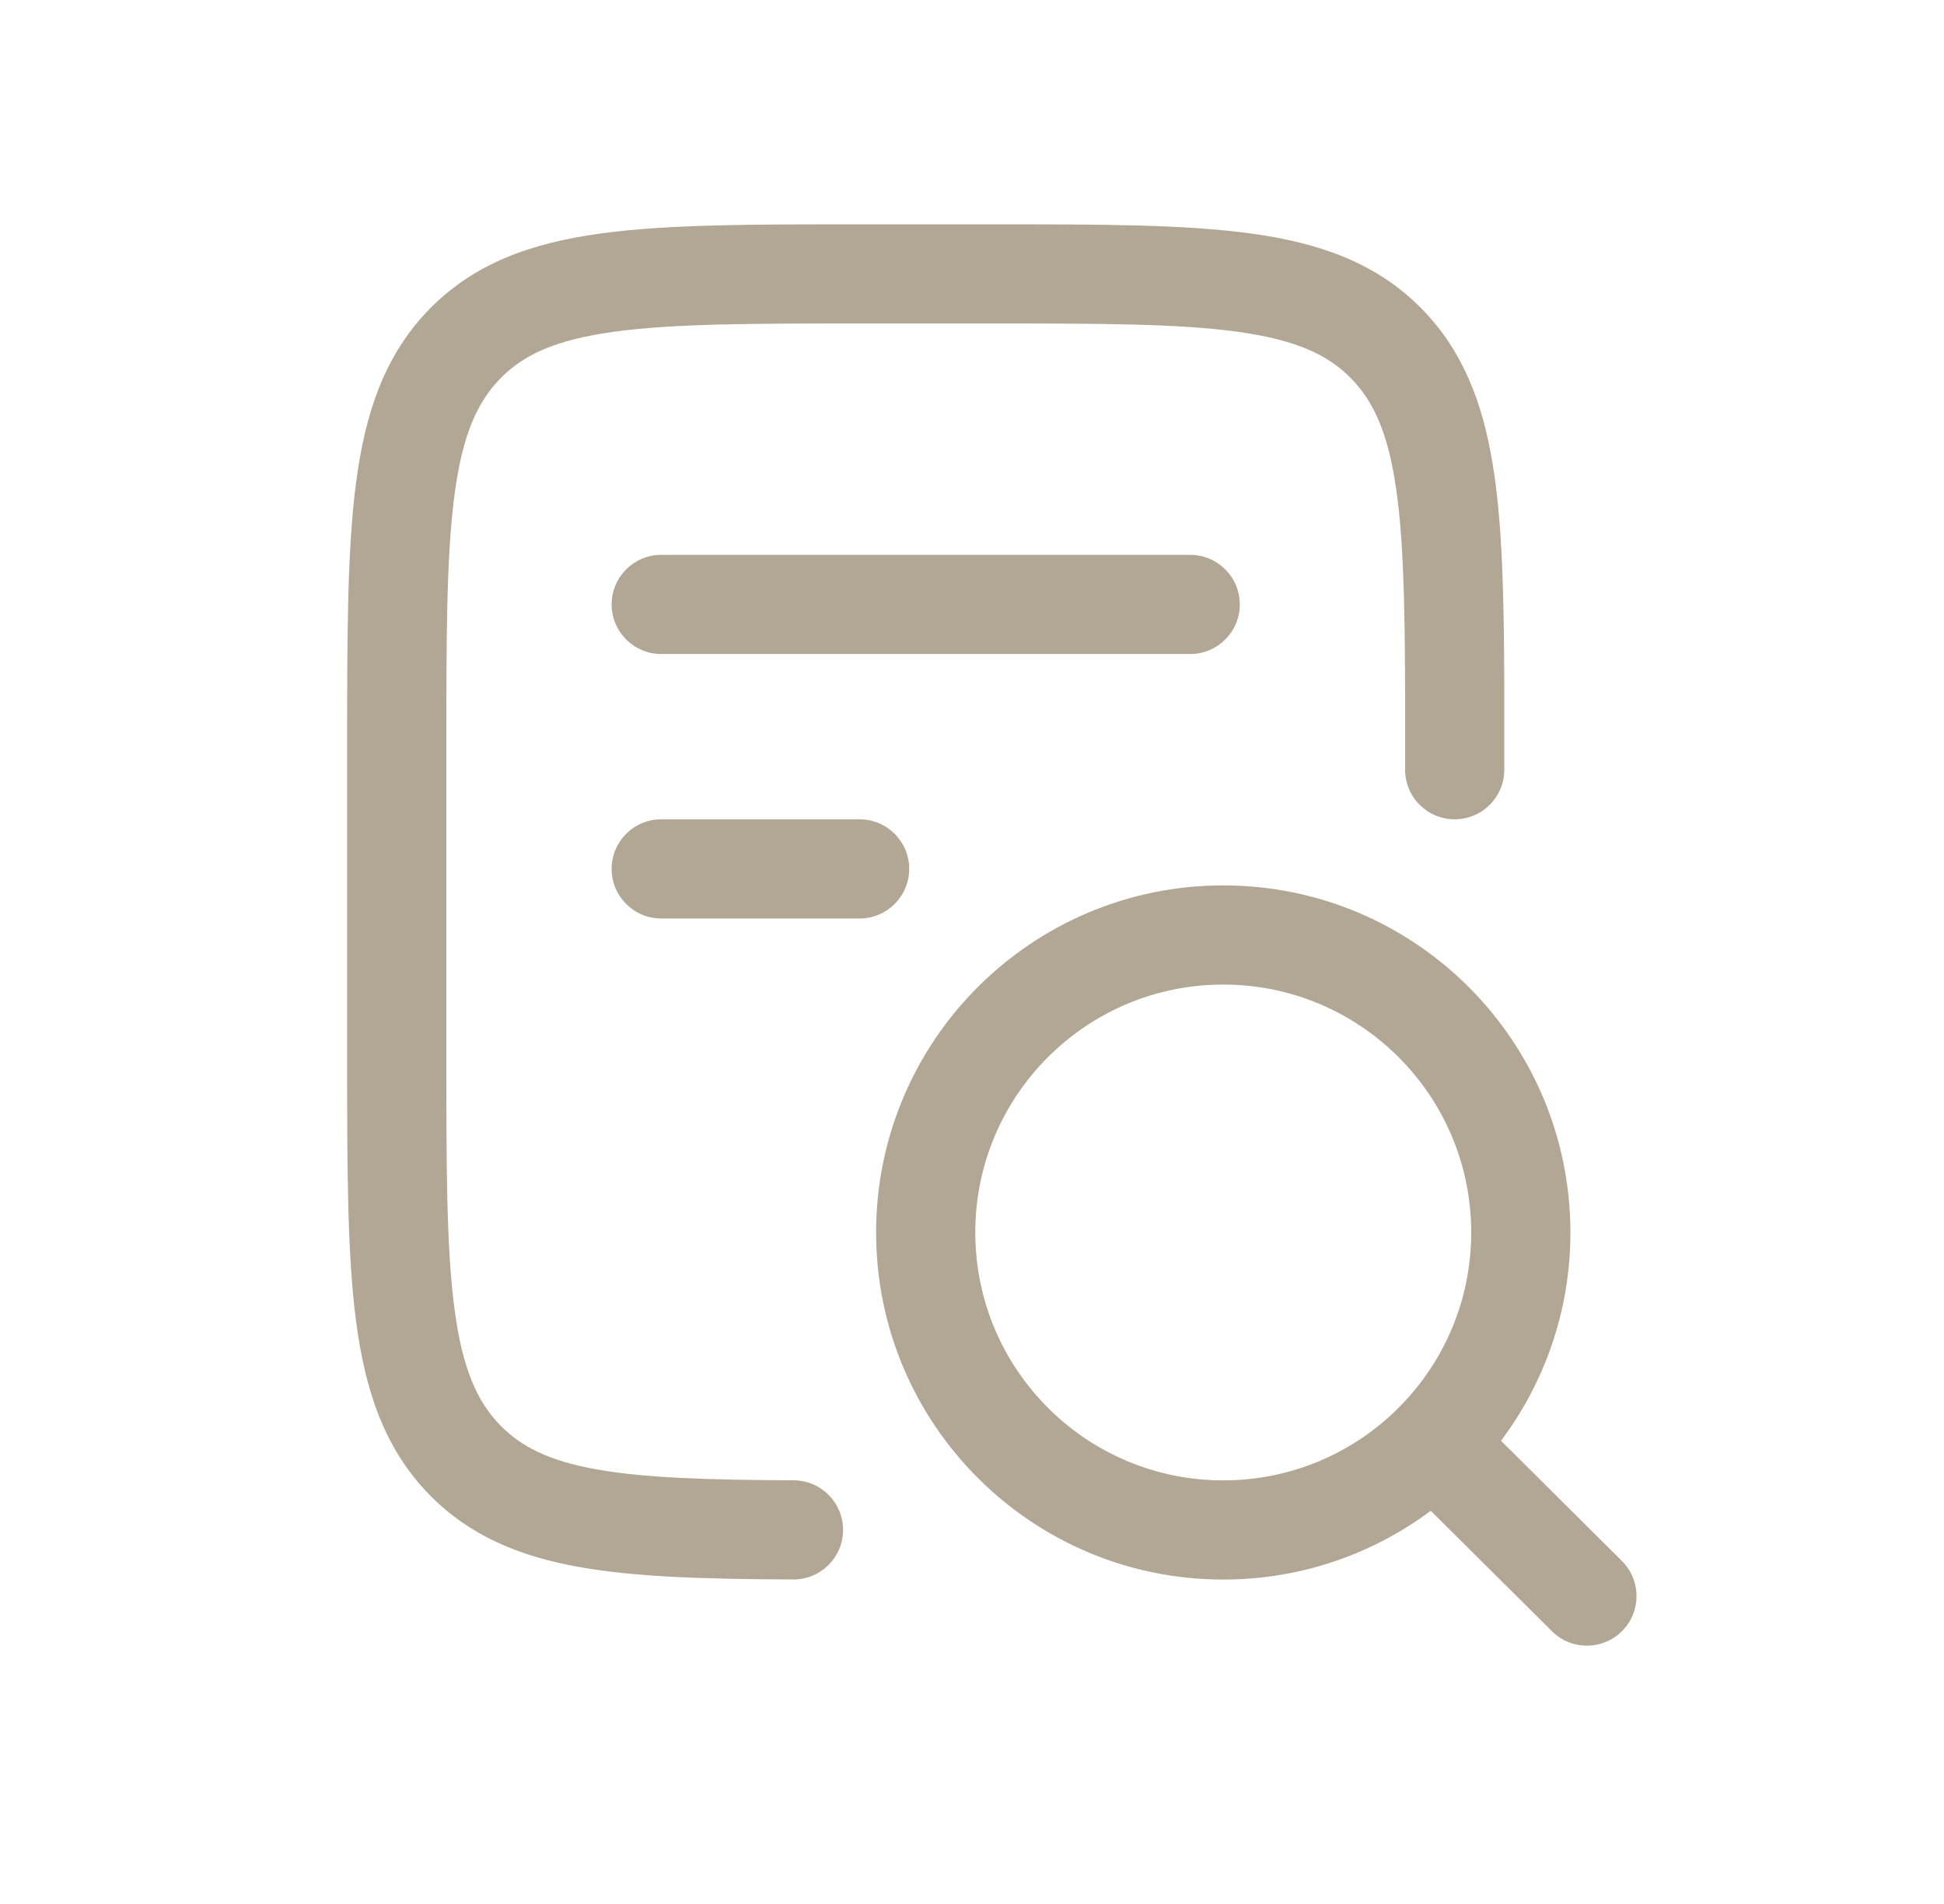 <svg xmlns="http://www.w3.org/2000/svg" width="49" height="48" viewBox="0 0 49 48" fill="none"><g clip-path="url(#clip0_682_241)"><path fill-rule="evenodd" clip-rule="evenodd" d="M24.997 5.655L21.671 5.655C18.978 5.655 16.828 5.655 15.141 5.886C13.396 6.125 11.962 6.633 10.83 7.787C9.702 8.937 9.209 10.39 8.976 12.158C8.75 13.873 8.75 16.062 8.75 18.813V18.813L8.75 26.663C8.75 29.414 8.75 31.603 8.976 33.318C9.209 35.086 9.702 36.538 10.83 37.689C11.832 38.711 13.074 39.228 14.566 39.499C16.019 39.763 17.812 39.809 19.994 39.819C20.685 39.822 21.247 39.265 21.25 38.574C21.253 37.884 20.696 37.322 20.006 37.319C17.798 37.309 16.217 37.258 15.012 37.039C13.845 36.827 13.143 36.477 12.616 35.939C12.021 35.332 11.652 34.491 11.455 32.992C11.253 31.458 11.25 29.434 11.25 26.571L11.25 18.905C11.25 16.041 11.253 14.018 11.455 12.484C11.652 10.985 12.021 10.144 12.616 9.537C13.207 8.934 14.021 8.563 15.48 8.363C16.978 8.157 18.956 8.155 21.765 8.155H24.903C27.712 8.155 29.691 8.157 31.188 8.363C32.647 8.563 33.461 8.934 34.053 9.537C34.594 10.089 34.946 10.833 35.154 12.085C35.368 13.37 35.41 15.055 35.417 17.407V19.405C35.417 20.095 35.976 20.655 36.667 20.655C37.357 20.655 37.917 20.095 37.917 19.405L37.917 17.405L37.917 17.401C37.91 15.082 37.873 13.193 37.62 11.674C37.362 10.121 36.86 8.829 35.838 7.787C34.706 6.633 33.273 6.125 31.527 5.886C29.84 5.655 27.69 5.655 24.997 5.655ZM30.833 22.321C26.001 22.321 22.083 26.239 22.083 31.071C22.083 35.904 26.001 39.821 30.833 39.821C32.794 39.821 34.605 39.176 36.063 38.087L39.119 41.124C39.608 41.611 40.4 41.609 40.886 41.119C41.373 40.63 41.371 39.838 40.881 39.352L37.834 36.322C38.932 34.859 39.583 33.041 39.583 31.071C39.583 26.239 35.666 22.321 30.833 22.321ZM24.583 31.071C24.583 27.619 27.382 24.821 30.833 24.821C34.285 24.821 37.083 27.619 37.083 31.071C37.083 34.523 34.285 37.321 30.833 37.321C27.382 37.321 24.583 34.523 24.583 31.071ZM15.417 15.238C15.417 14.548 15.976 13.988 16.667 13.988L30 13.988C30.69 13.988 31.25 14.548 31.25 15.238C31.25 15.928 30.69 16.488 30 16.488L16.667 16.488C15.976 16.488 15.417 15.928 15.417 15.238ZM16.667 20.655C15.976 20.655 15.417 21.214 15.417 21.905C15.417 22.595 15.976 23.155 16.667 23.155H21.667C22.357 23.155 22.917 22.595 22.917 21.905C22.917 21.214 22.357 20.655 21.667 20.655L16.667 20.655Z" fill="#B2A694"></path></g><defs><clipPath id="clip0_682_241"><rect width="40" height="40" fill="white" transform="translate(5 3.571)"></rect></clipPath></defs></svg>
